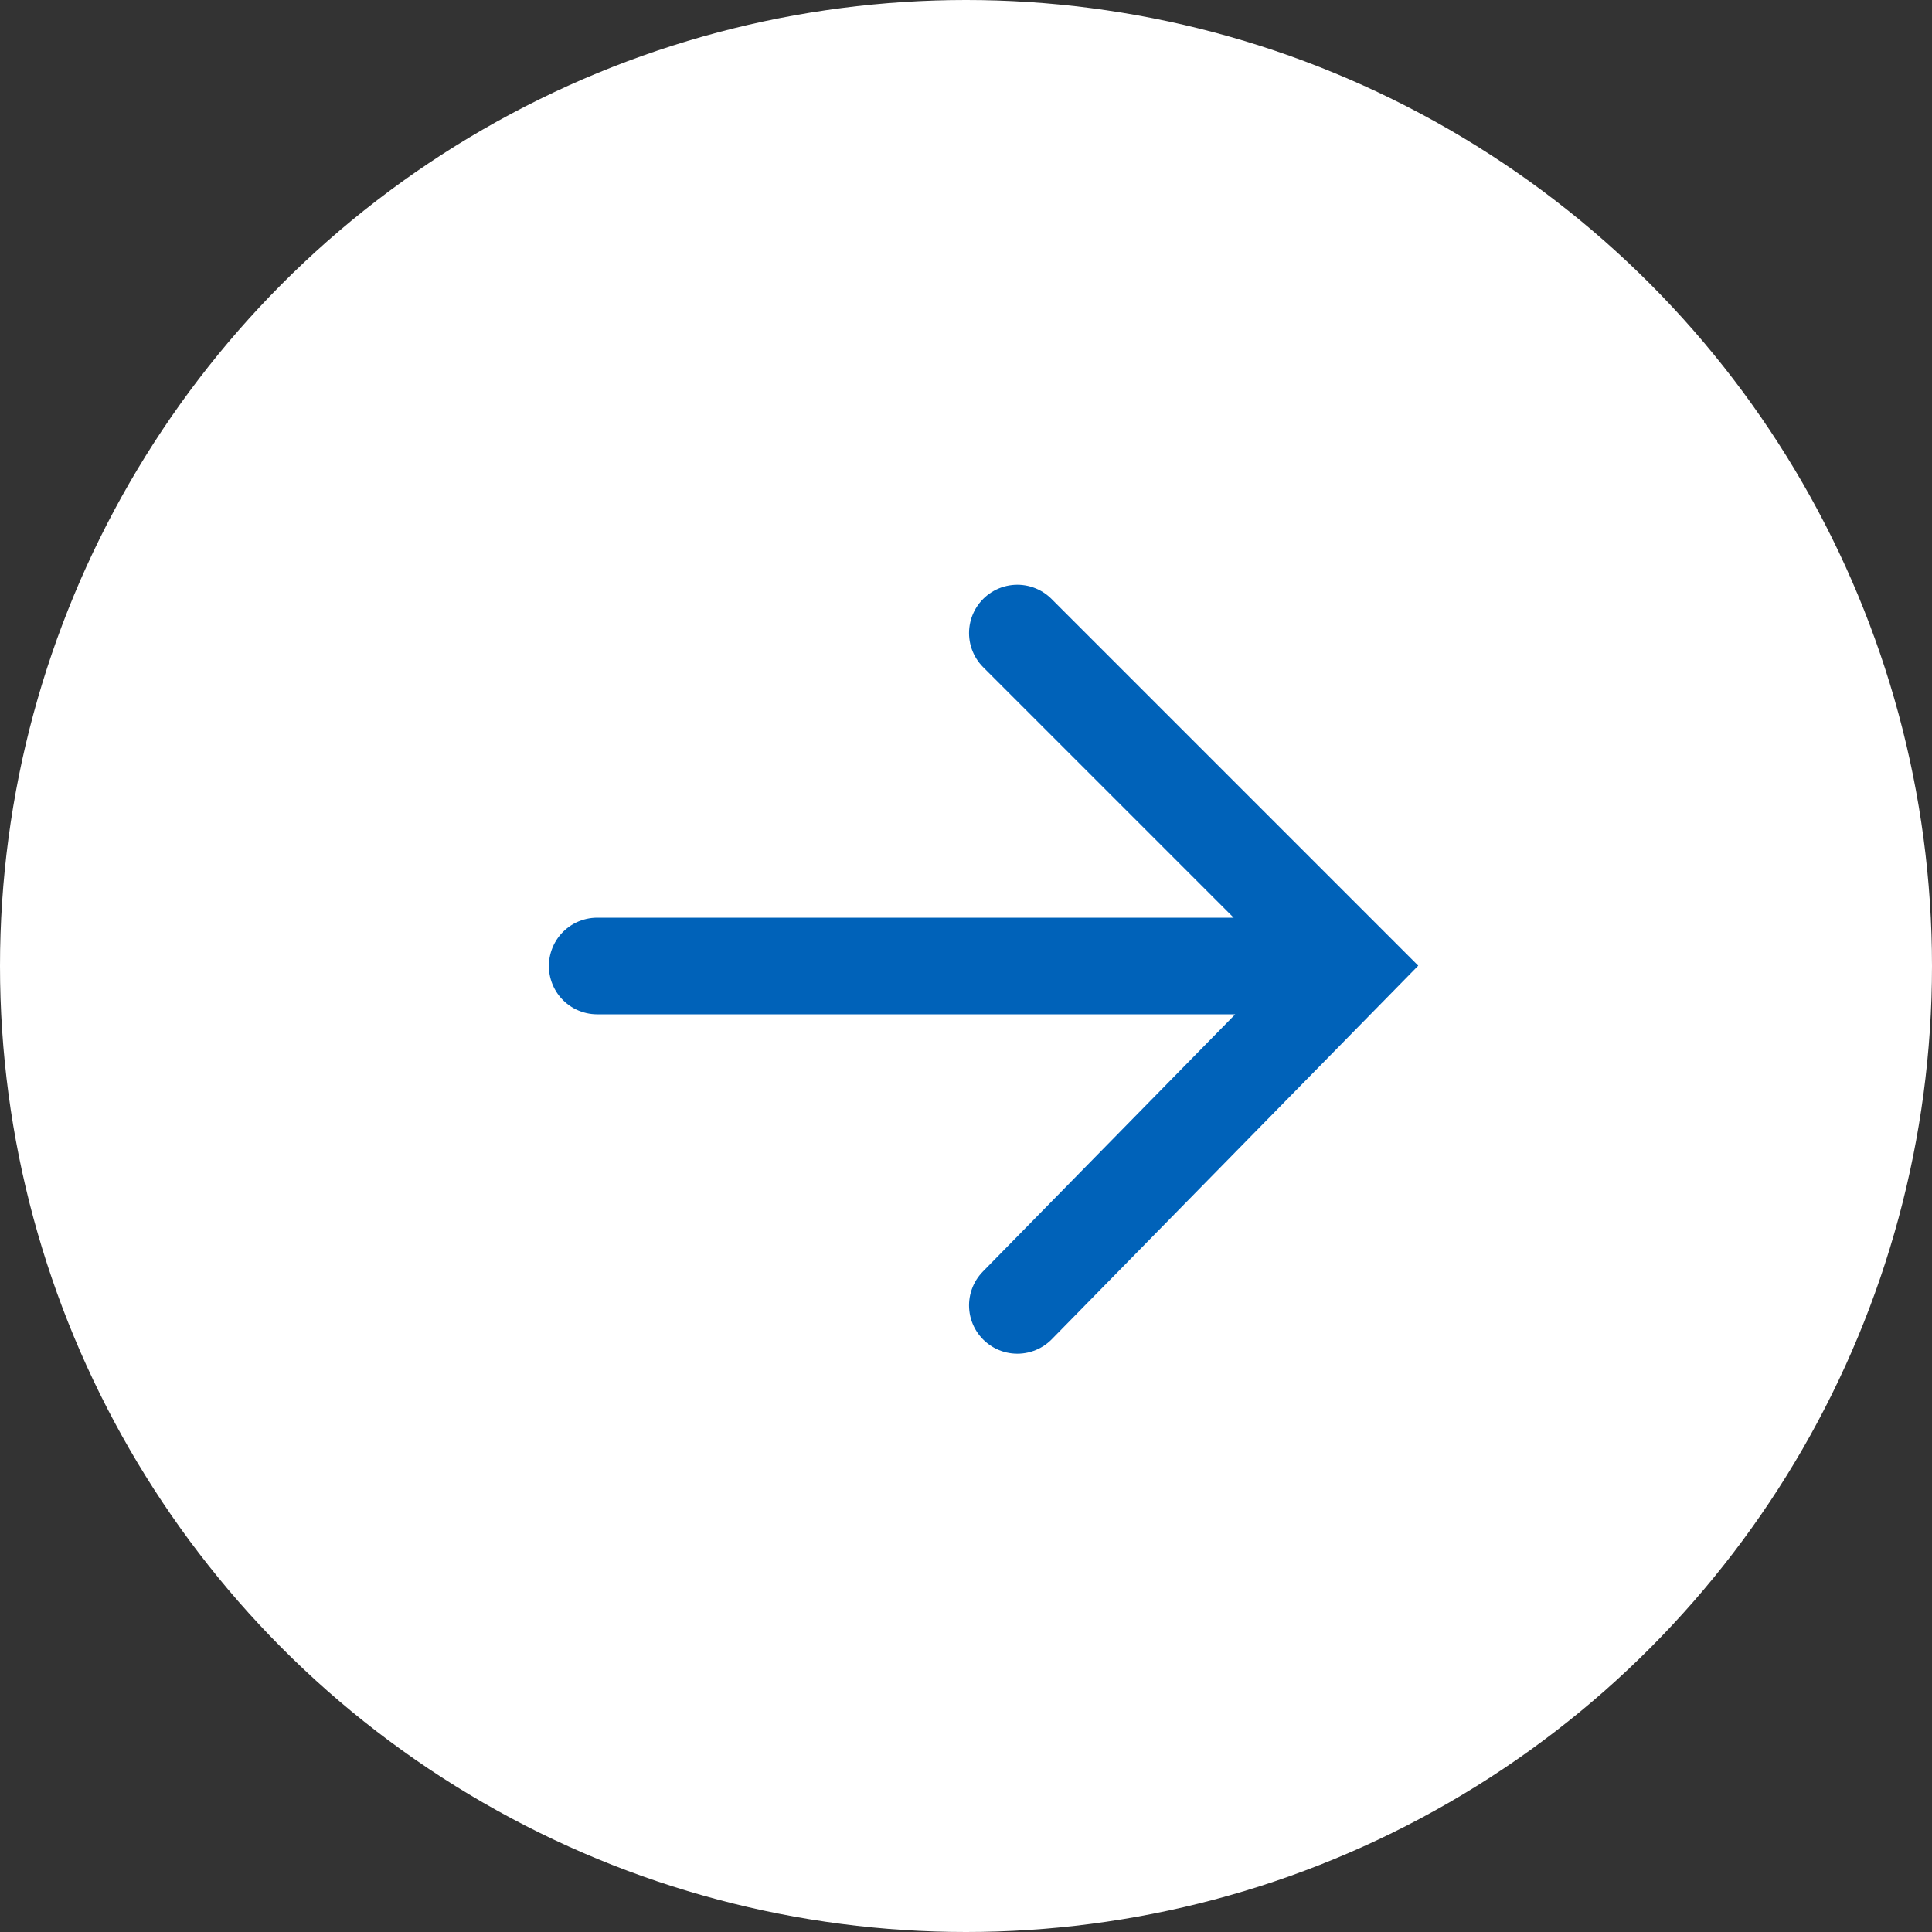 <svg width="30" height="30" fill="none" xmlns="http://www.w3.org/2000/svg"><rect width="100%" height="100%" fill="#333333" stroke="none"/><circle cx="15" cy="15" r="15" fill="#fff"/><g clip-path="url(#a)" stroke="#0062B9" stroke-width="1.5" stroke-linecap="round"><path d="m15.797 9.83 5.17 5.17-5.17 5.27M9.273 15h11.455"/></g><defs><clipPath id="a"><path fill="#fff" transform="translate(5.453 5.455)" d="M0 0h19.091v19.091H0z"/></clipPath></defs></svg>